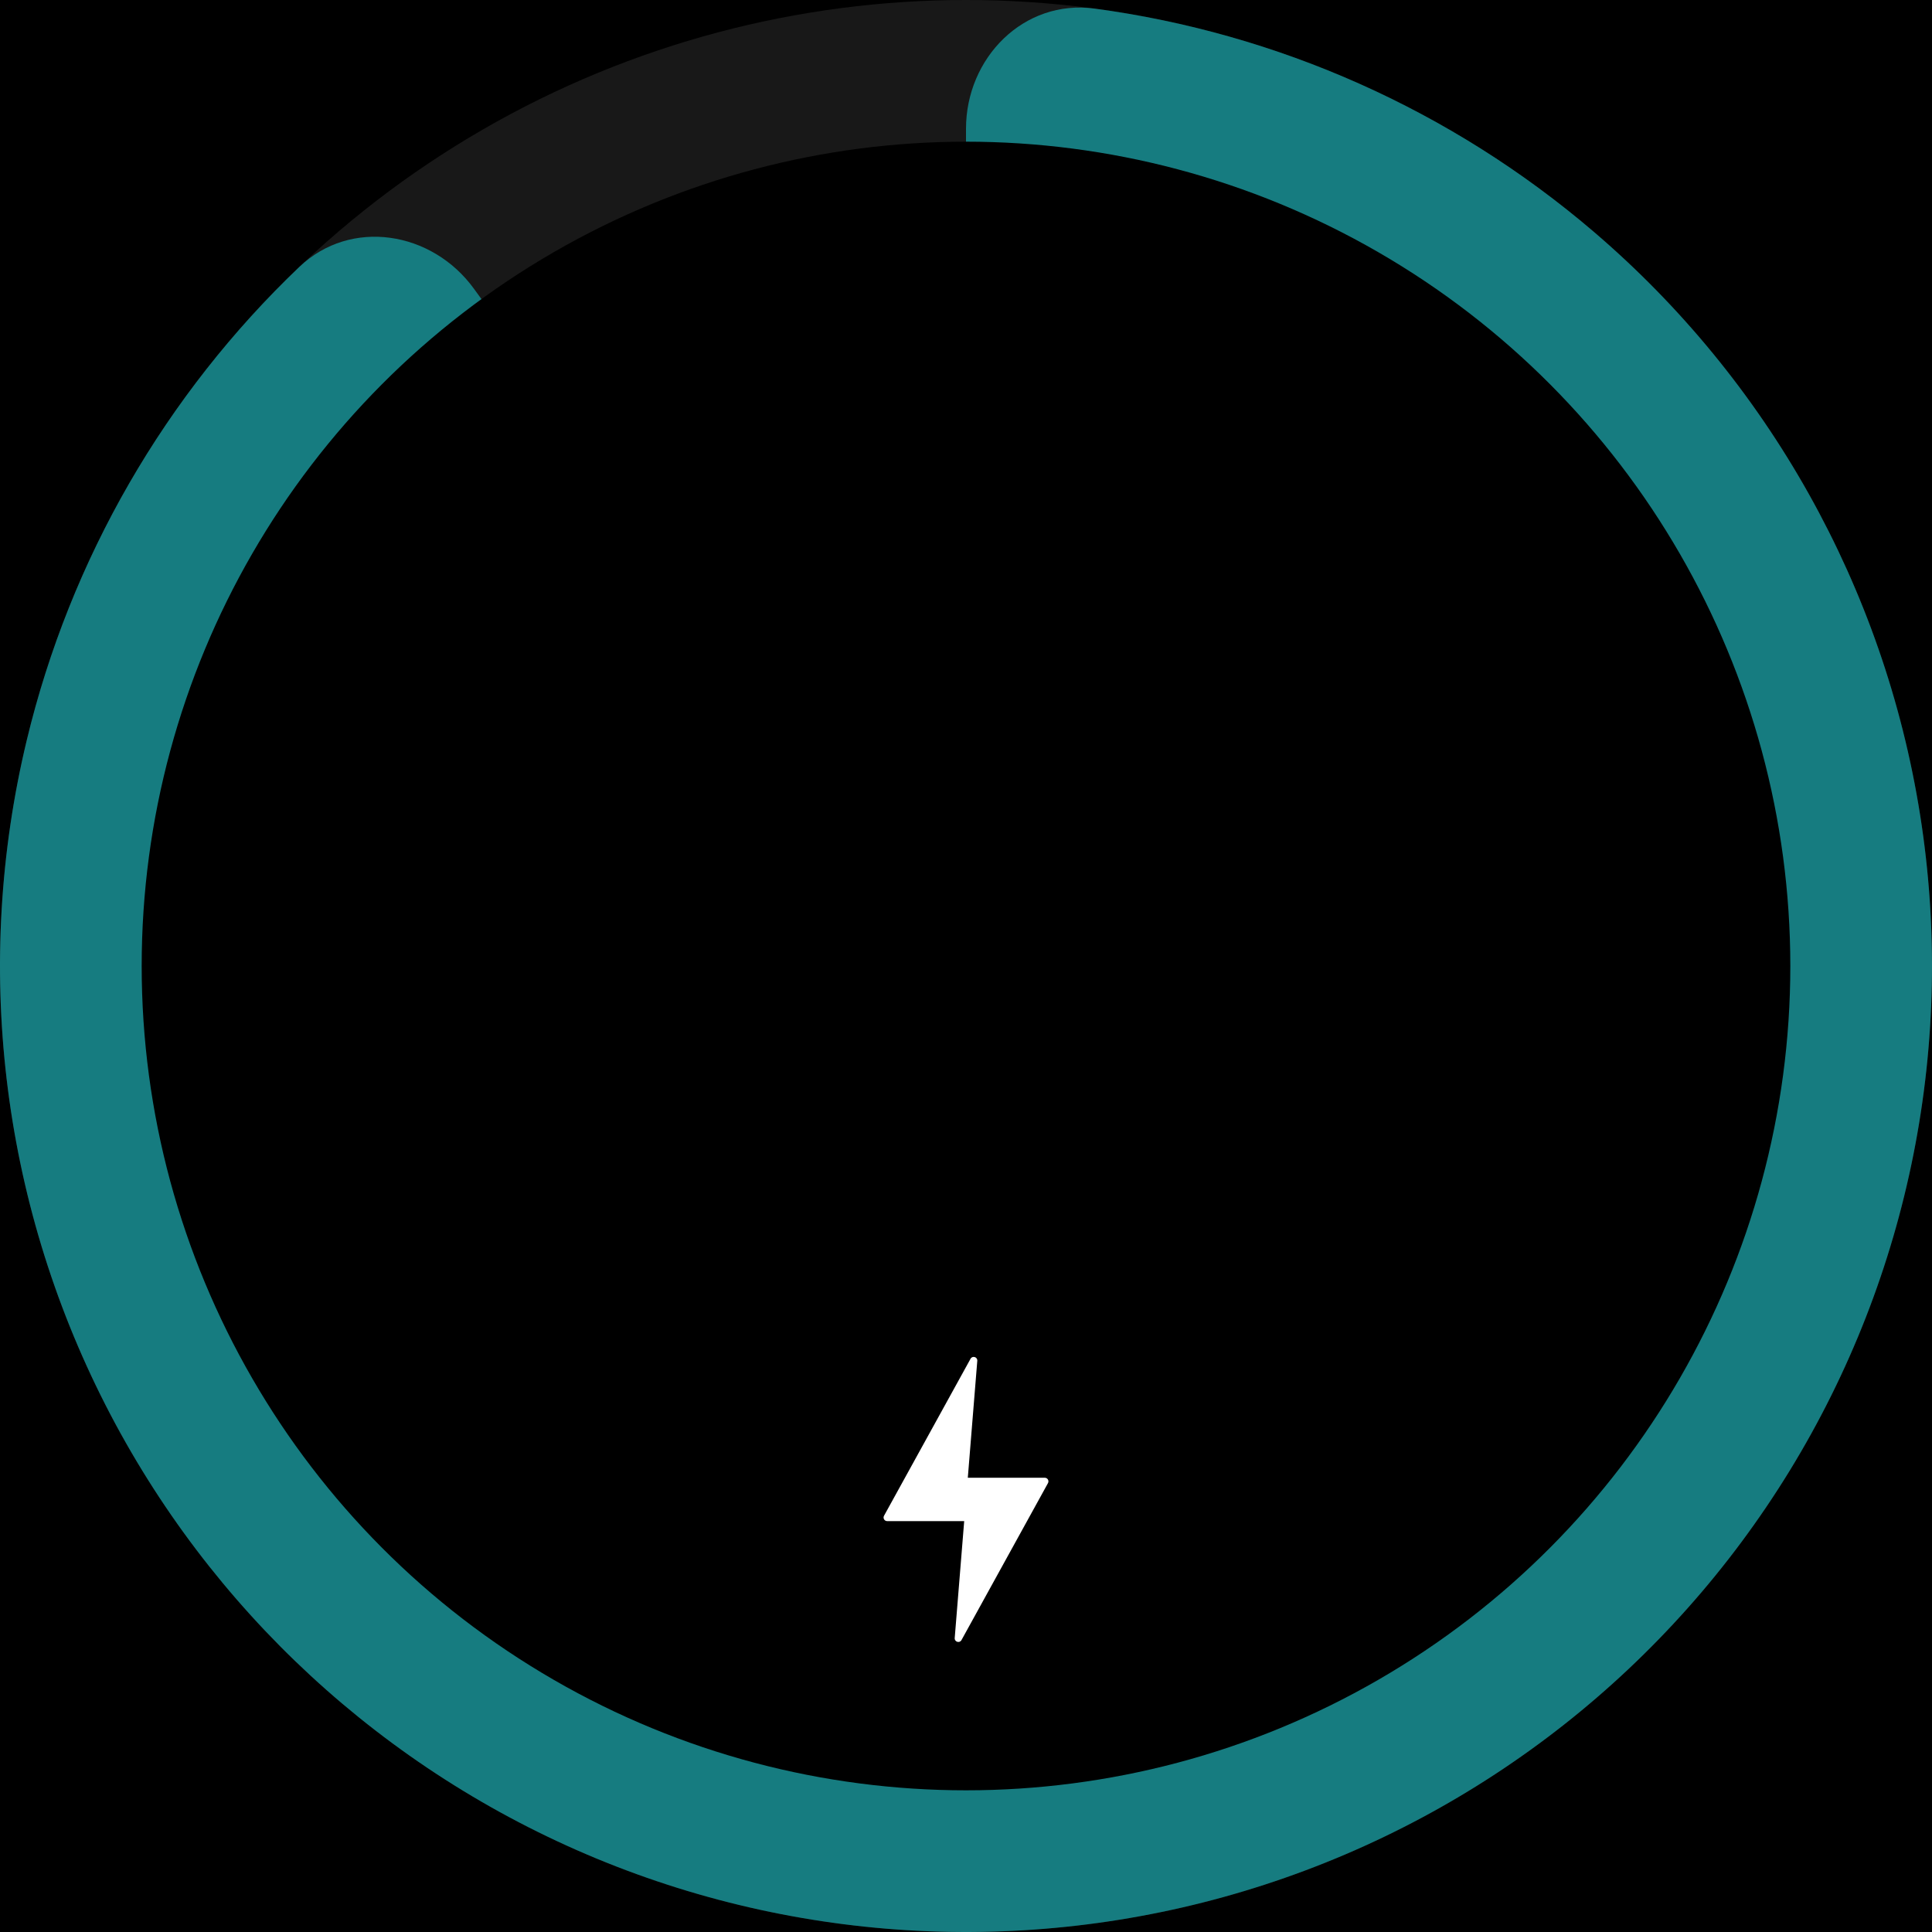 <svg width="300" height="300" viewBox="0 0 300 300" fill="none" xmlns="http://www.w3.org/2000/svg">
<rect width="300" height="300" fill="black"/>
<circle cx="150" cy="150" r="150" fill="#181818"/>
<path d="M150 20C150 8.954 158.994 -0.137 169.941 1.331C198.42 5.151 225.355 17.096 247.417 35.939C274.575 59.135 292.566 91.259 298.153 126.535C303.74 161.811 296.557 197.922 277.896 228.375C259.235 258.827 230.32 281.622 196.353 292.658C162.385 303.695 125.594 302.25 92.597 288.582C59.601 274.914 32.563 249.921 16.349 218.099C0.135 186.276 -4.193 149.712 4.145 114.983C10.918 86.771 25.688 61.275 46.482 41.445C54.476 33.823 67.096 35.892 73.588 44.828L113.82 100.202C125.208 115.876 150 107.821 150 88.446L150 20Z" fill="#167c80"/>
<circle cx="150" cy="150" r="128" fill="black"/>
<path d="M162.73 230.297L149.298 254.672C149.006 255.202 148.199 254.959 148.247 254.357L149.72 236.199L137.762 236.199C137.336 236.199 137.064 235.742 137.27 235.367L150.703 210.992C150.995 210.462 151.802 210.705 151.753 211.307L150.281 229.465L162.238 229.465C162.665 229.465 162.935 229.922 162.73 230.297Z" fill="white"/>
</svg>
